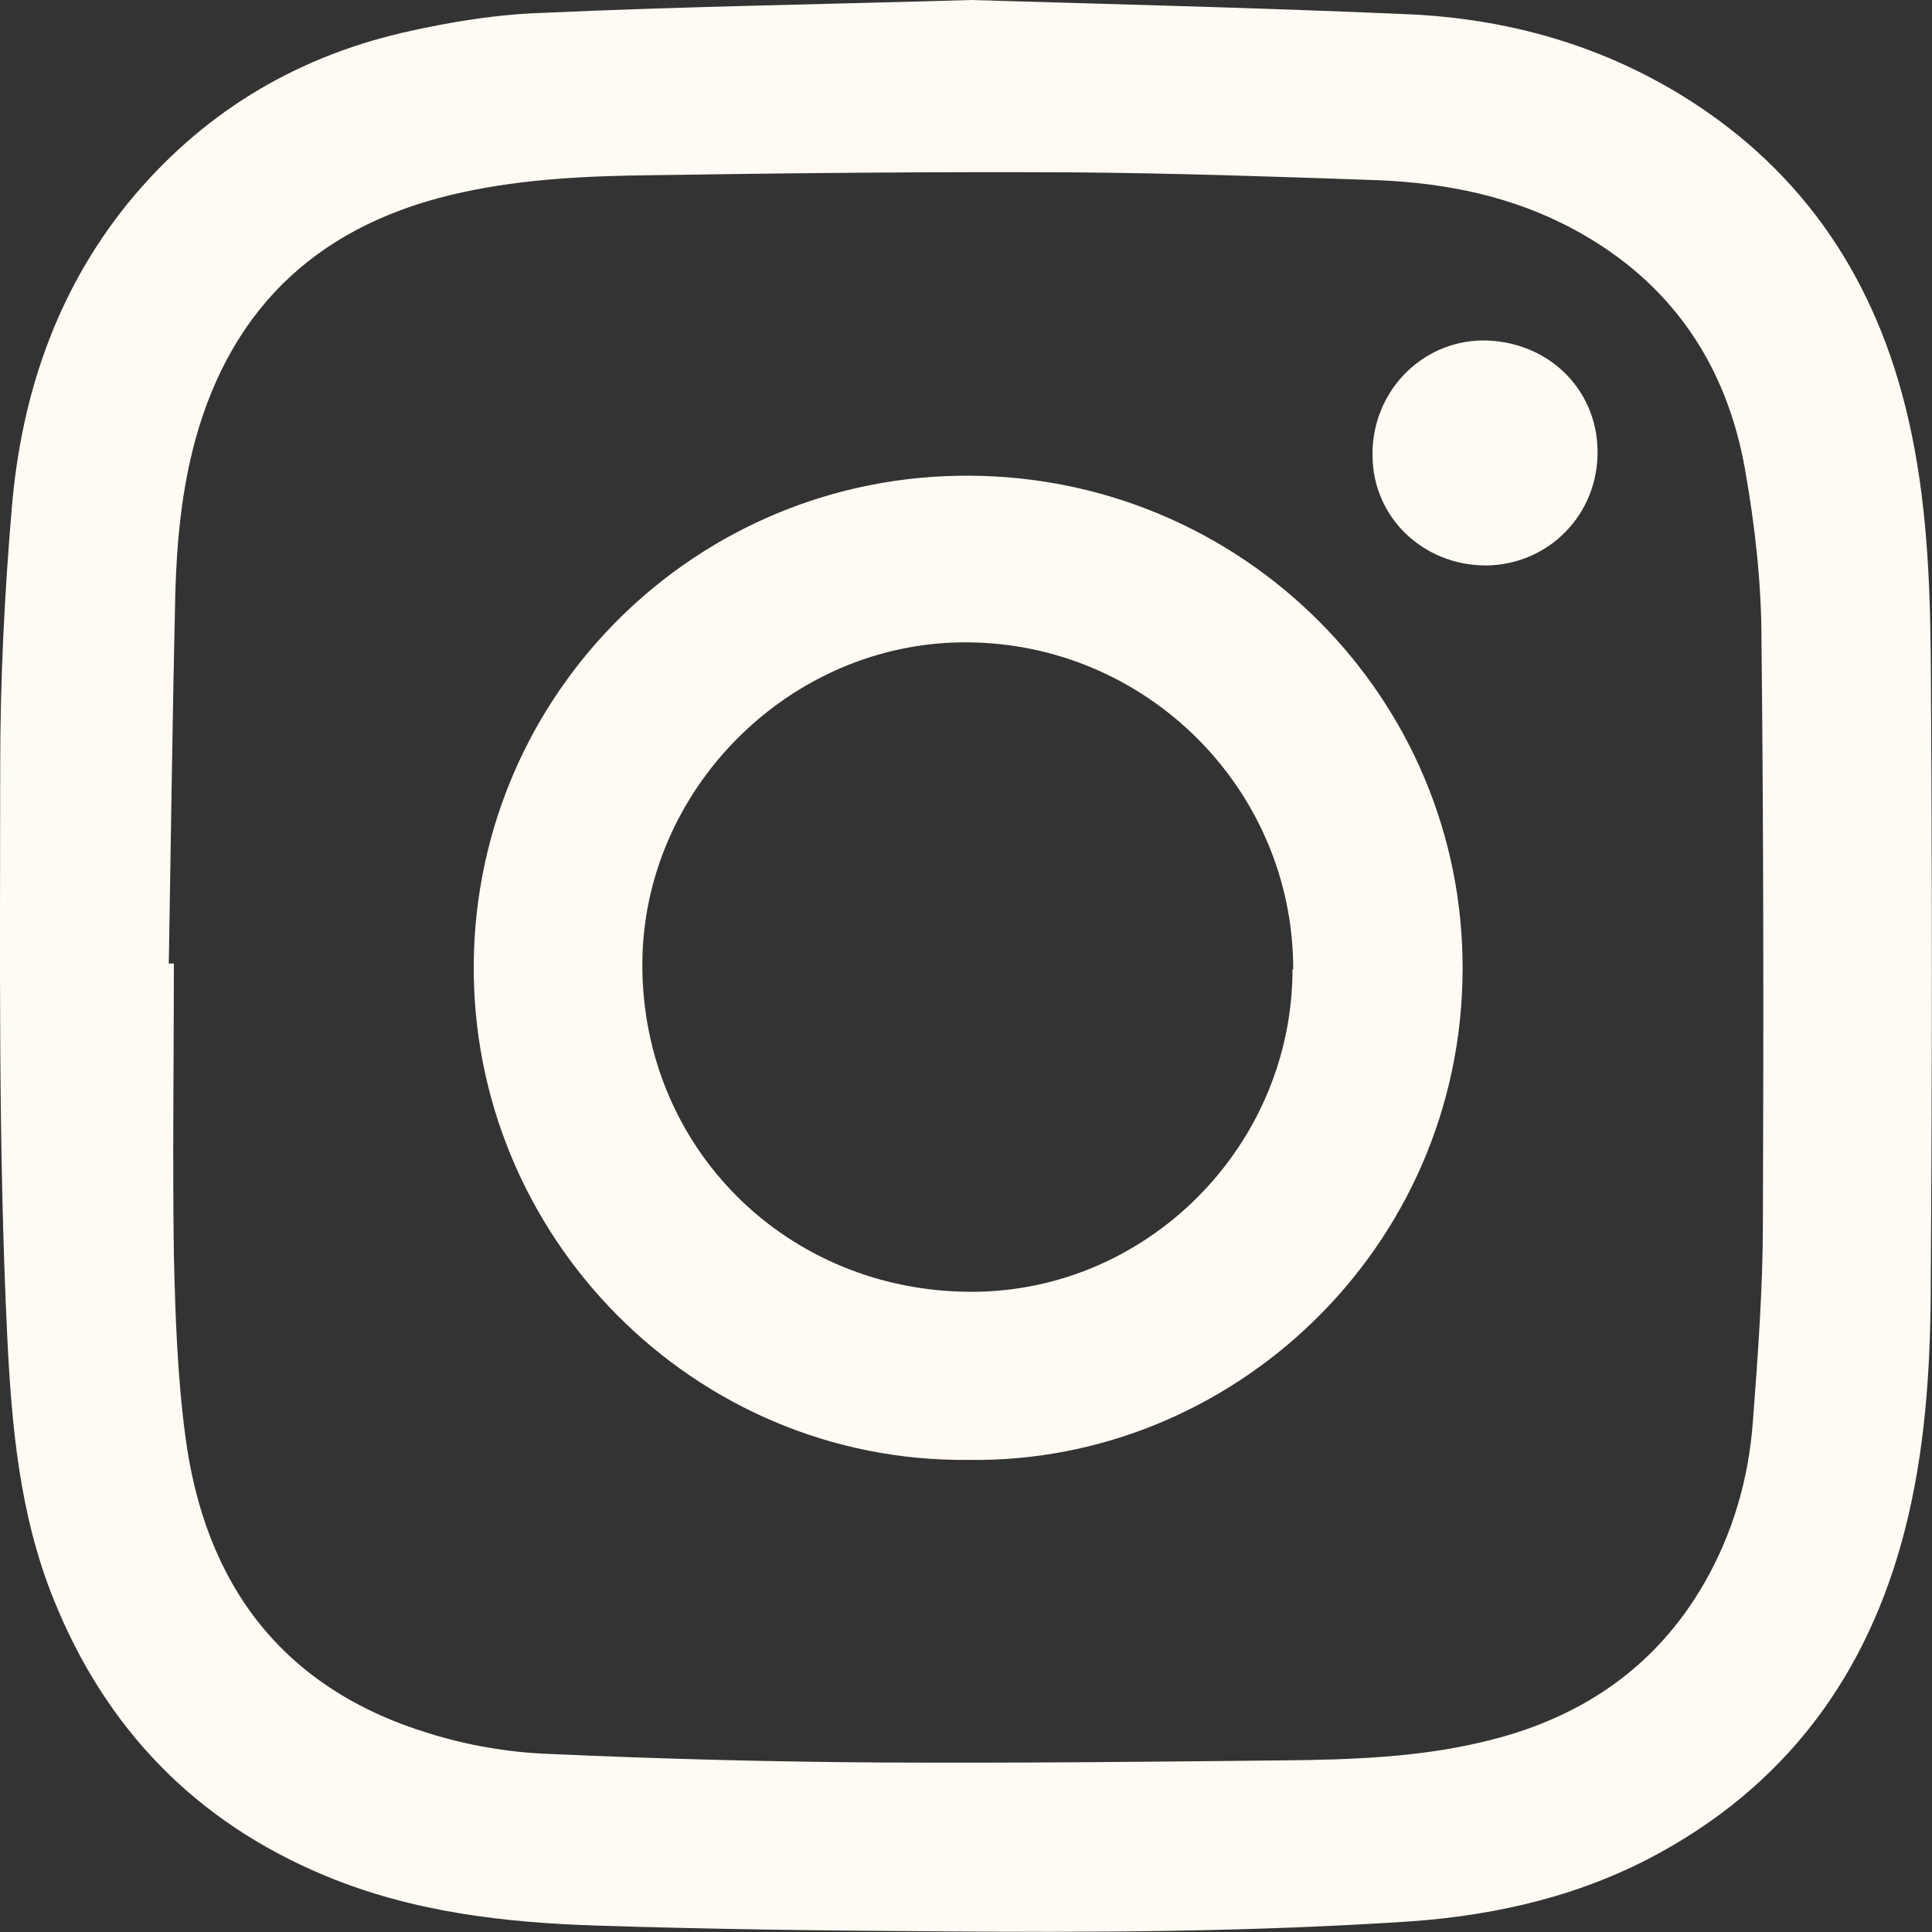 <svg xmlns="http://www.w3.org/2000/svg" width="19" height="19" viewBox="0 0 19 19" fill="none">
  <rect x="0" y="0" width="19" height="19" fill="#333333" stroke="none"/>
  <g clip-path="url(#clip0_1678_2251)">
    <path d="M9.551 0C10.964 0.042 12.404 0.077 13.845 0.14C14.807 0.182 15.721 0.434 16.55 0.945C17.751 1.688 18.461 2.773 18.77 4.132C18.946 4.902 18.981 5.687 18.988 6.471C19.002 8.509 19.002 10.547 18.988 12.585C18.988 13.355 18.946 14.133 18.77 14.896C18.433 16.353 17.653 17.487 16.332 18.216C15.573 18.636 14.744 18.832 13.88 18.895C12.299 19 10.718 19.007 9.13 18.993C8.048 18.986 6.958 18.972 5.876 18.937C4.963 18.909 4.056 18.804 3.199 18.447C1.92 17.915 1.035 16.997 0.522 15.715C0.192 14.889 0.115 14.028 0.072 13.159C-0.019 11.275 0.002 9.398 0.002 7.529C0.002 6.688 0.044 5.848 0.115 5.007C0.206 3.901 0.55 2.871 1.26 1.996C1.97 1.128 2.876 0.574 3.958 0.322C4.415 0.217 4.886 0.14 5.349 0.126C6.741 0.063 8.132 0.042 9.551 0ZM1.667 9.475C1.667 9.475 1.696 9.475 1.71 9.475C1.71 10.435 1.696 11.387 1.71 12.347C1.724 12.942 1.745 13.537 1.822 14.119C2.012 15.575 2.771 16.605 4.218 17.046C4.598 17.165 5.005 17.235 5.406 17.249C6.488 17.298 7.577 17.326 8.659 17.333C9.987 17.34 11.308 17.326 12.636 17.312C13.282 17.305 13.922 17.284 14.554 17.137C15.51 16.92 16.269 16.423 16.761 15.568C17.042 15.078 17.196 14.546 17.238 13.986C17.288 13.327 17.337 12.669 17.337 12.011C17.344 10.106 17.344 8.201 17.323 6.296C17.323 5.736 17.259 5.168 17.161 4.615C16.978 3.579 16.43 2.773 15.489 2.262C14.884 1.933 14.231 1.8 13.549 1.772C12.545 1.737 11.533 1.702 10.528 1.695C9.158 1.688 7.781 1.702 6.41 1.723C5.785 1.73 5.16 1.758 4.548 1.891C3.185 2.185 2.293 2.976 1.92 4.328C1.787 4.818 1.738 5.33 1.724 5.834C1.696 7.045 1.681 8.264 1.66 9.482L1.667 9.475Z" fill="#FFFAF3"/>
    <path d="M9.521 14.357C6.83 14.385 4.631 12.165 4.659 9.468C4.687 6.807 6.858 4.664 9.535 4.678C12.226 4.692 14.391 6.863 14.384 9.531C14.377 12.284 12.107 14.399 9.521 14.357ZM12.718 9.531C12.718 7.76 11.271 6.317 9.493 6.317C7.764 6.317 6.317 7.767 6.317 9.489C6.317 11.289 7.736 12.704 9.556 12.704C11.285 12.704 12.711 11.268 12.711 9.531H12.718Z" fill="#FFFAF3"/>
    <path d="M15.711 4.433C15.719 5.056 15.234 5.554 14.615 5.561C13.997 5.561 13.505 5.091 13.498 4.489C13.484 3.866 13.969 3.355 14.58 3.348C15.213 3.348 15.704 3.817 15.711 4.433Z" fill="#FFFAF3"/>
  </g>
  <defs>
    <clipPath id="clip0_1678_2251">
      <rect width="19" height="19" fill="white"/>
    </clipPath>
  </defs>
</svg>